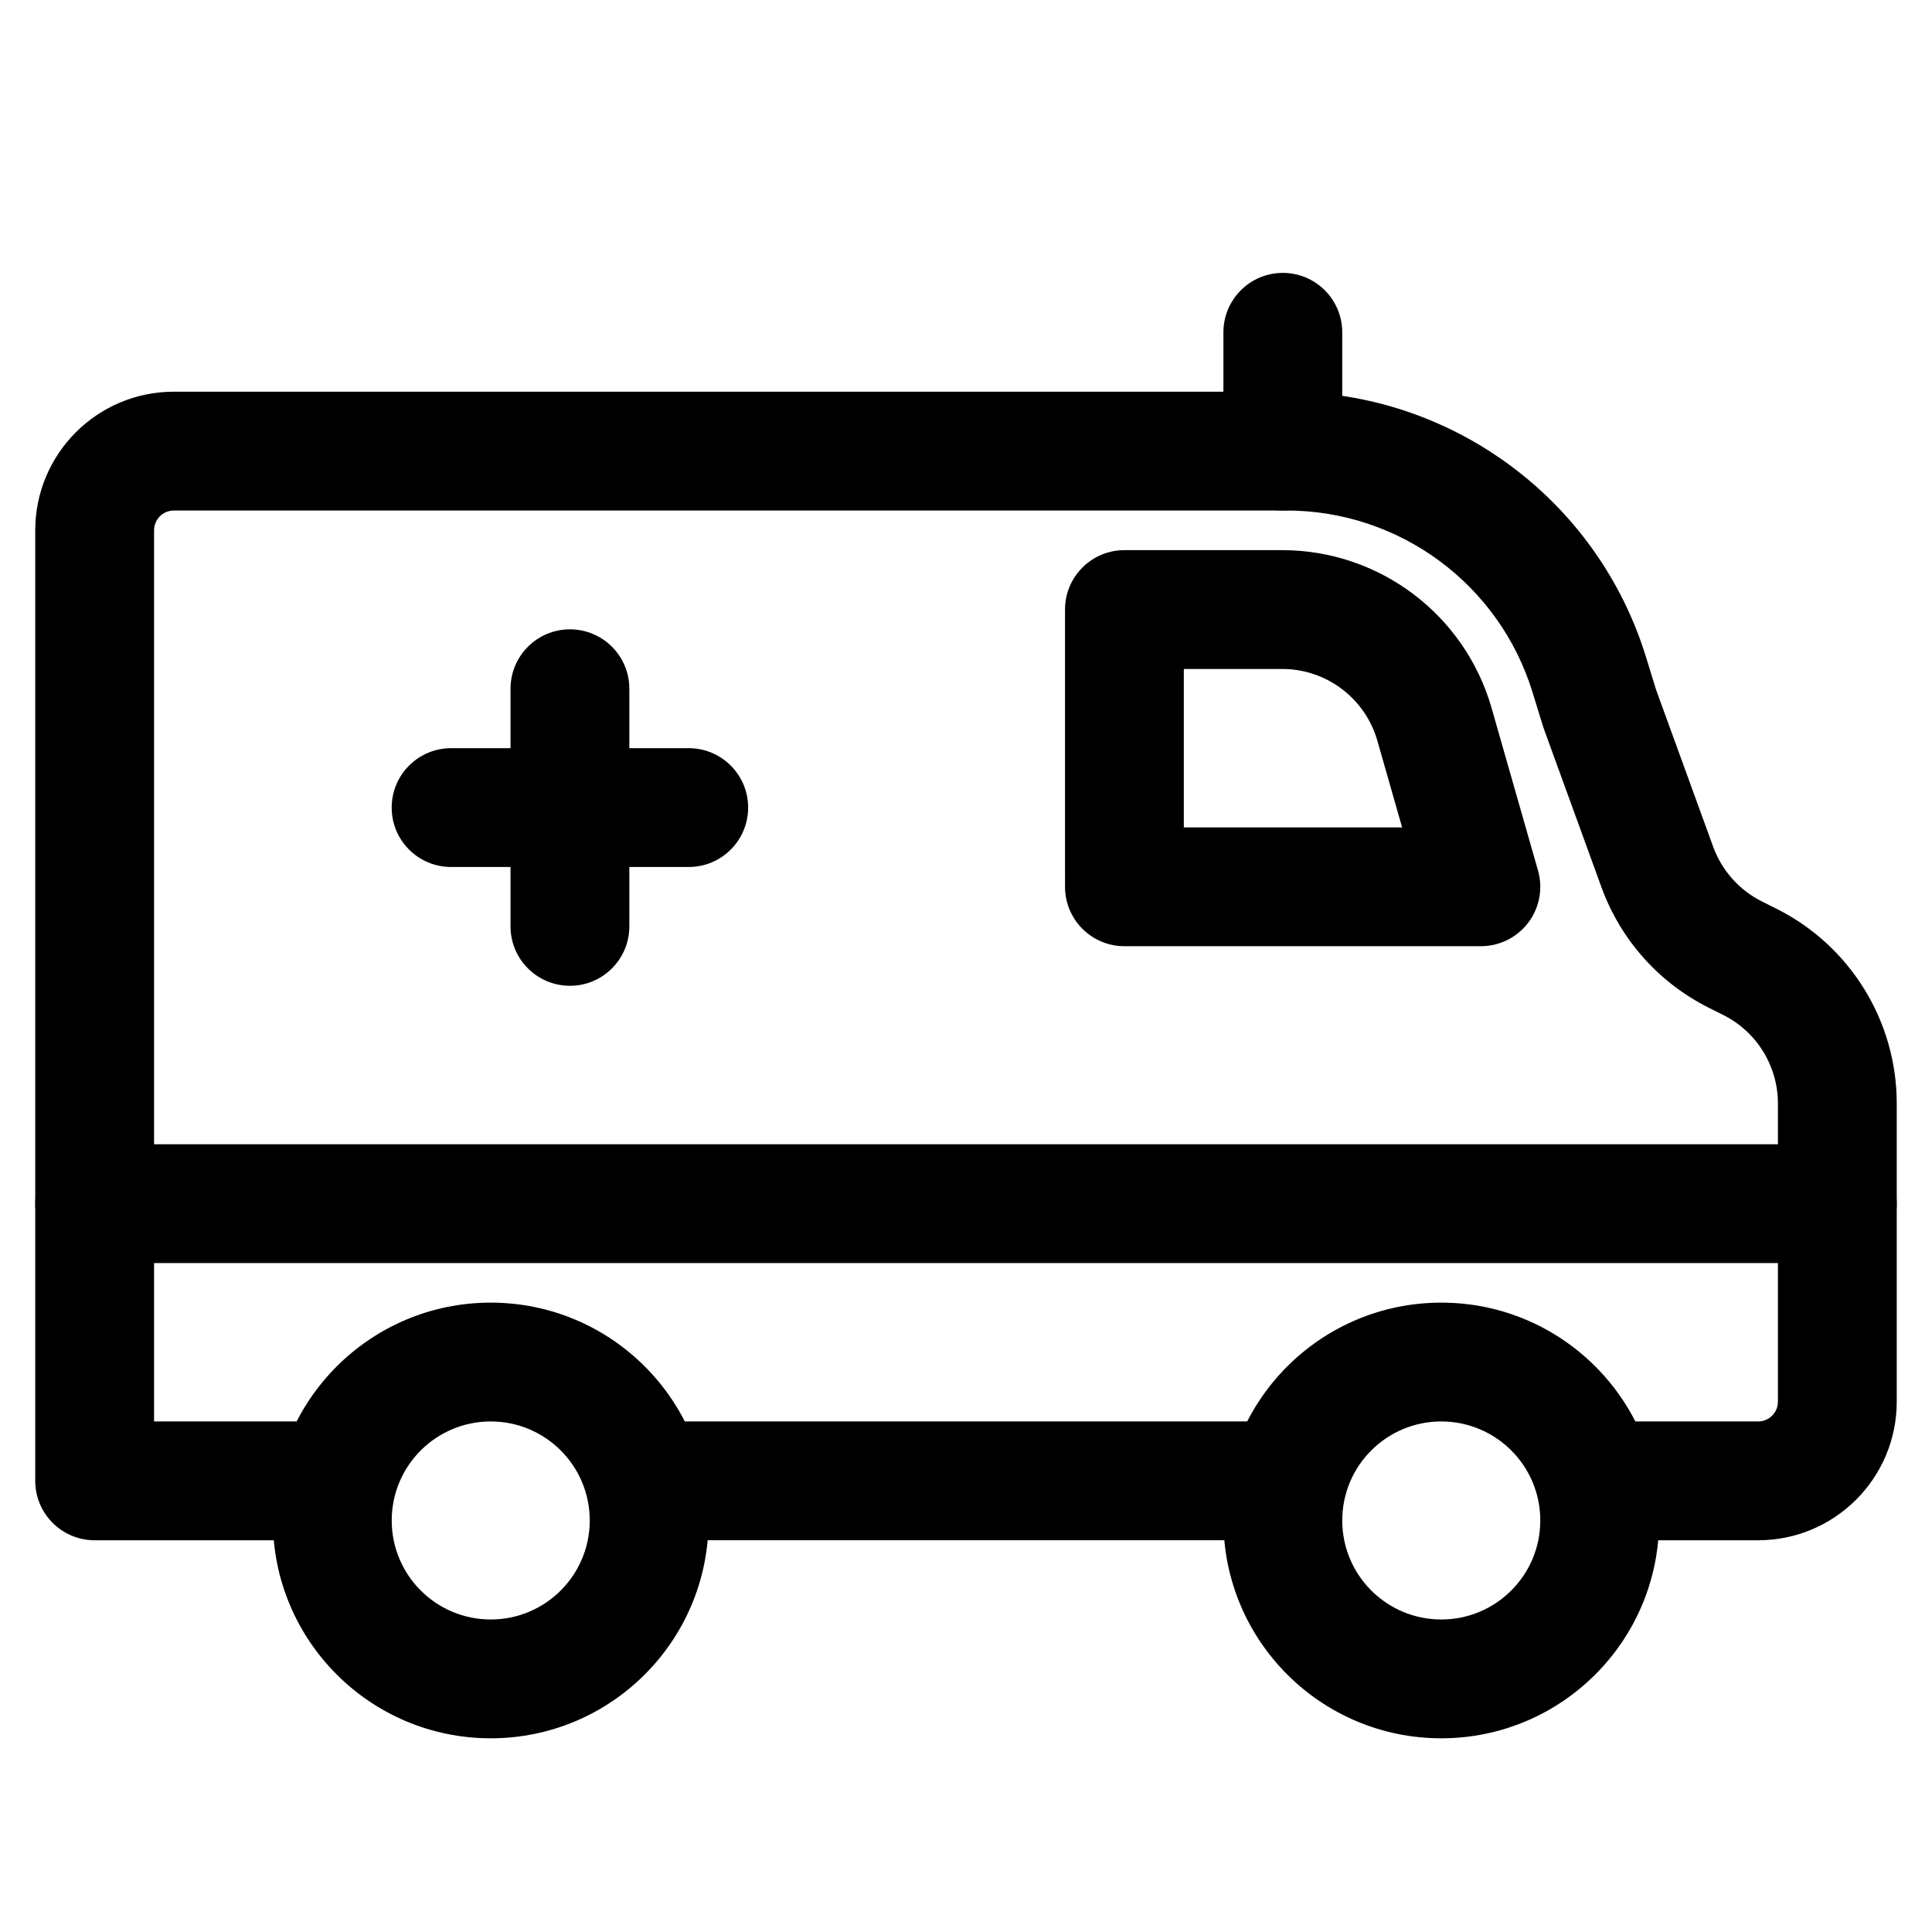 <?xml version="1.0" encoding="UTF-8"?>
<!-- The Best Svg Icon site in the world: iconSvg.co, Visit us! https://iconsvg.co -->
<svg fill="#000000" width="800px" height="800px" version="1.1" viewBox="144 144 512 512" xmlns="http://www.w3.org/2000/svg">
 <g fill-rule="evenodd">
  <path d="m153.34 284.54c0-20.289 16.449-36.738 36.738-36.738h294.85c43.773 0 82.43 28.551 95.305 70.391l2.637 8.57 15.141 41.633c2.293 6.312 6.918 11.504 12.922 14.504l3.812 1.906c19.559 9.777 31.914 29.766 31.914 51.633v79.012c0 20.289-16.449 36.738-36.738 36.738h-36.734c-8.695 0-15.746-7.051-15.746-15.746 0-8.691 7.051-15.742 15.746-15.742h36.734c2.898 0 5.25-2.348 5.25-5.25v-79.012c0-9.938-5.617-19.023-14.508-23.469l-3.812-1.906c-13.207-6.606-23.387-18.023-28.434-31.906l-15.273-42.004c-0.09-0.25-0.176-0.5-0.254-0.75l-2.754-8.953c-8.809-28.625-35.254-48.16-65.207-48.16h-294.85c-2.898 0-5.25 2.352-5.25 5.25v236.16h47.234c8.695 0 15.742 7.051 15.742 15.742 0 8.695-7.047 15.746-15.742 15.746h-62.977c-8.695 0-15.746-7.051-15.746-15.746zm146.95 251.9c0-8.691 7.051-15.742 15.746-15.742h167.93c8.695 0 15.746 7.051 15.746 15.742 0 8.695-7.051 15.746-15.746 15.746h-167.93c-8.695 0-15.746-7.051-15.746-15.746z"/>
  <path d="m153.34 462.98c0-8.695 7.051-15.746 15.746-15.746h461.82c8.695 0 15.746 7.051 15.746 15.746 0 8.691-7.051 15.742-15.746 15.742h-461.82c-8.695 0-15.746-7.051-15.746-15.742z"/>
  <path d="m426.24 305.54c0-8.695 7.051-15.746 15.746-15.746h41.801c25.773 0 48.426 17.086 55.508 41.871l12.293 43.023c1.355 4.746 0.406 9.859-2.57 13.805-2.977 3.941-7.629 6.262-12.57 6.262h-94.461c-8.695 0-15.746-7.047-15.746-15.742zm31.488 15.742v41.984h57.848l-6.559-22.953c-3.219-11.266-13.516-19.031-25.23-19.031z"/>
  <path d="m295.04 310.78c8.695 0 15.742 7.051 15.742 15.746v62.977c0 8.695-7.047 15.742-15.742 15.742-8.695 0-15.746-7.047-15.746-15.742v-62.977c0-8.695 7.051-15.746 15.746-15.746z"/>
  <path d="m483.96 216.32c8.695 0 15.746 7.051 15.746 15.746v31.488c0 8.695-7.051 15.742-15.746 15.742-8.691 0-15.742-7.047-15.742-15.742v-31.488c0-8.695 7.051-15.746 15.742-15.746z"/>
  <path d="m247.8 358.02c0-8.695 7.051-15.746 15.746-15.746h62.977c8.695 0 15.742 7.051 15.742 15.746s-7.047 15.742-15.742 15.742h-62.977c-8.695 0-15.746-7.047-15.746-15.742z"/>
  <path d="m274.05 520.7c-14.492 0-26.242 11.746-26.242 26.238 0 14.496 11.75 26.242 26.242 26.242s26.238-11.746 26.238-26.242c0-14.492-11.746-26.238-26.238-26.238zm-57.73 26.238c0-31.883 25.848-57.727 57.73-57.727s57.727 25.844 57.727 57.727c0 31.883-25.844 57.73-57.727 57.73s-57.73-25.848-57.73-57.73z"/>
  <path d="m525.95 520.7c-14.492 0-26.238 11.746-26.238 26.238 0 14.496 11.746 26.242 26.238 26.242 14.496 0 26.242-11.746 26.242-26.242 0-14.492-11.746-26.238-26.242-26.238zm-57.727 26.238c0-31.883 25.844-57.727 57.727-57.727 31.883 0 57.73 25.844 57.73 57.727 0 31.883-25.848 57.73-57.73 57.73-31.883 0-57.727-25.848-57.727-57.73z"/>
 </g>
</svg>